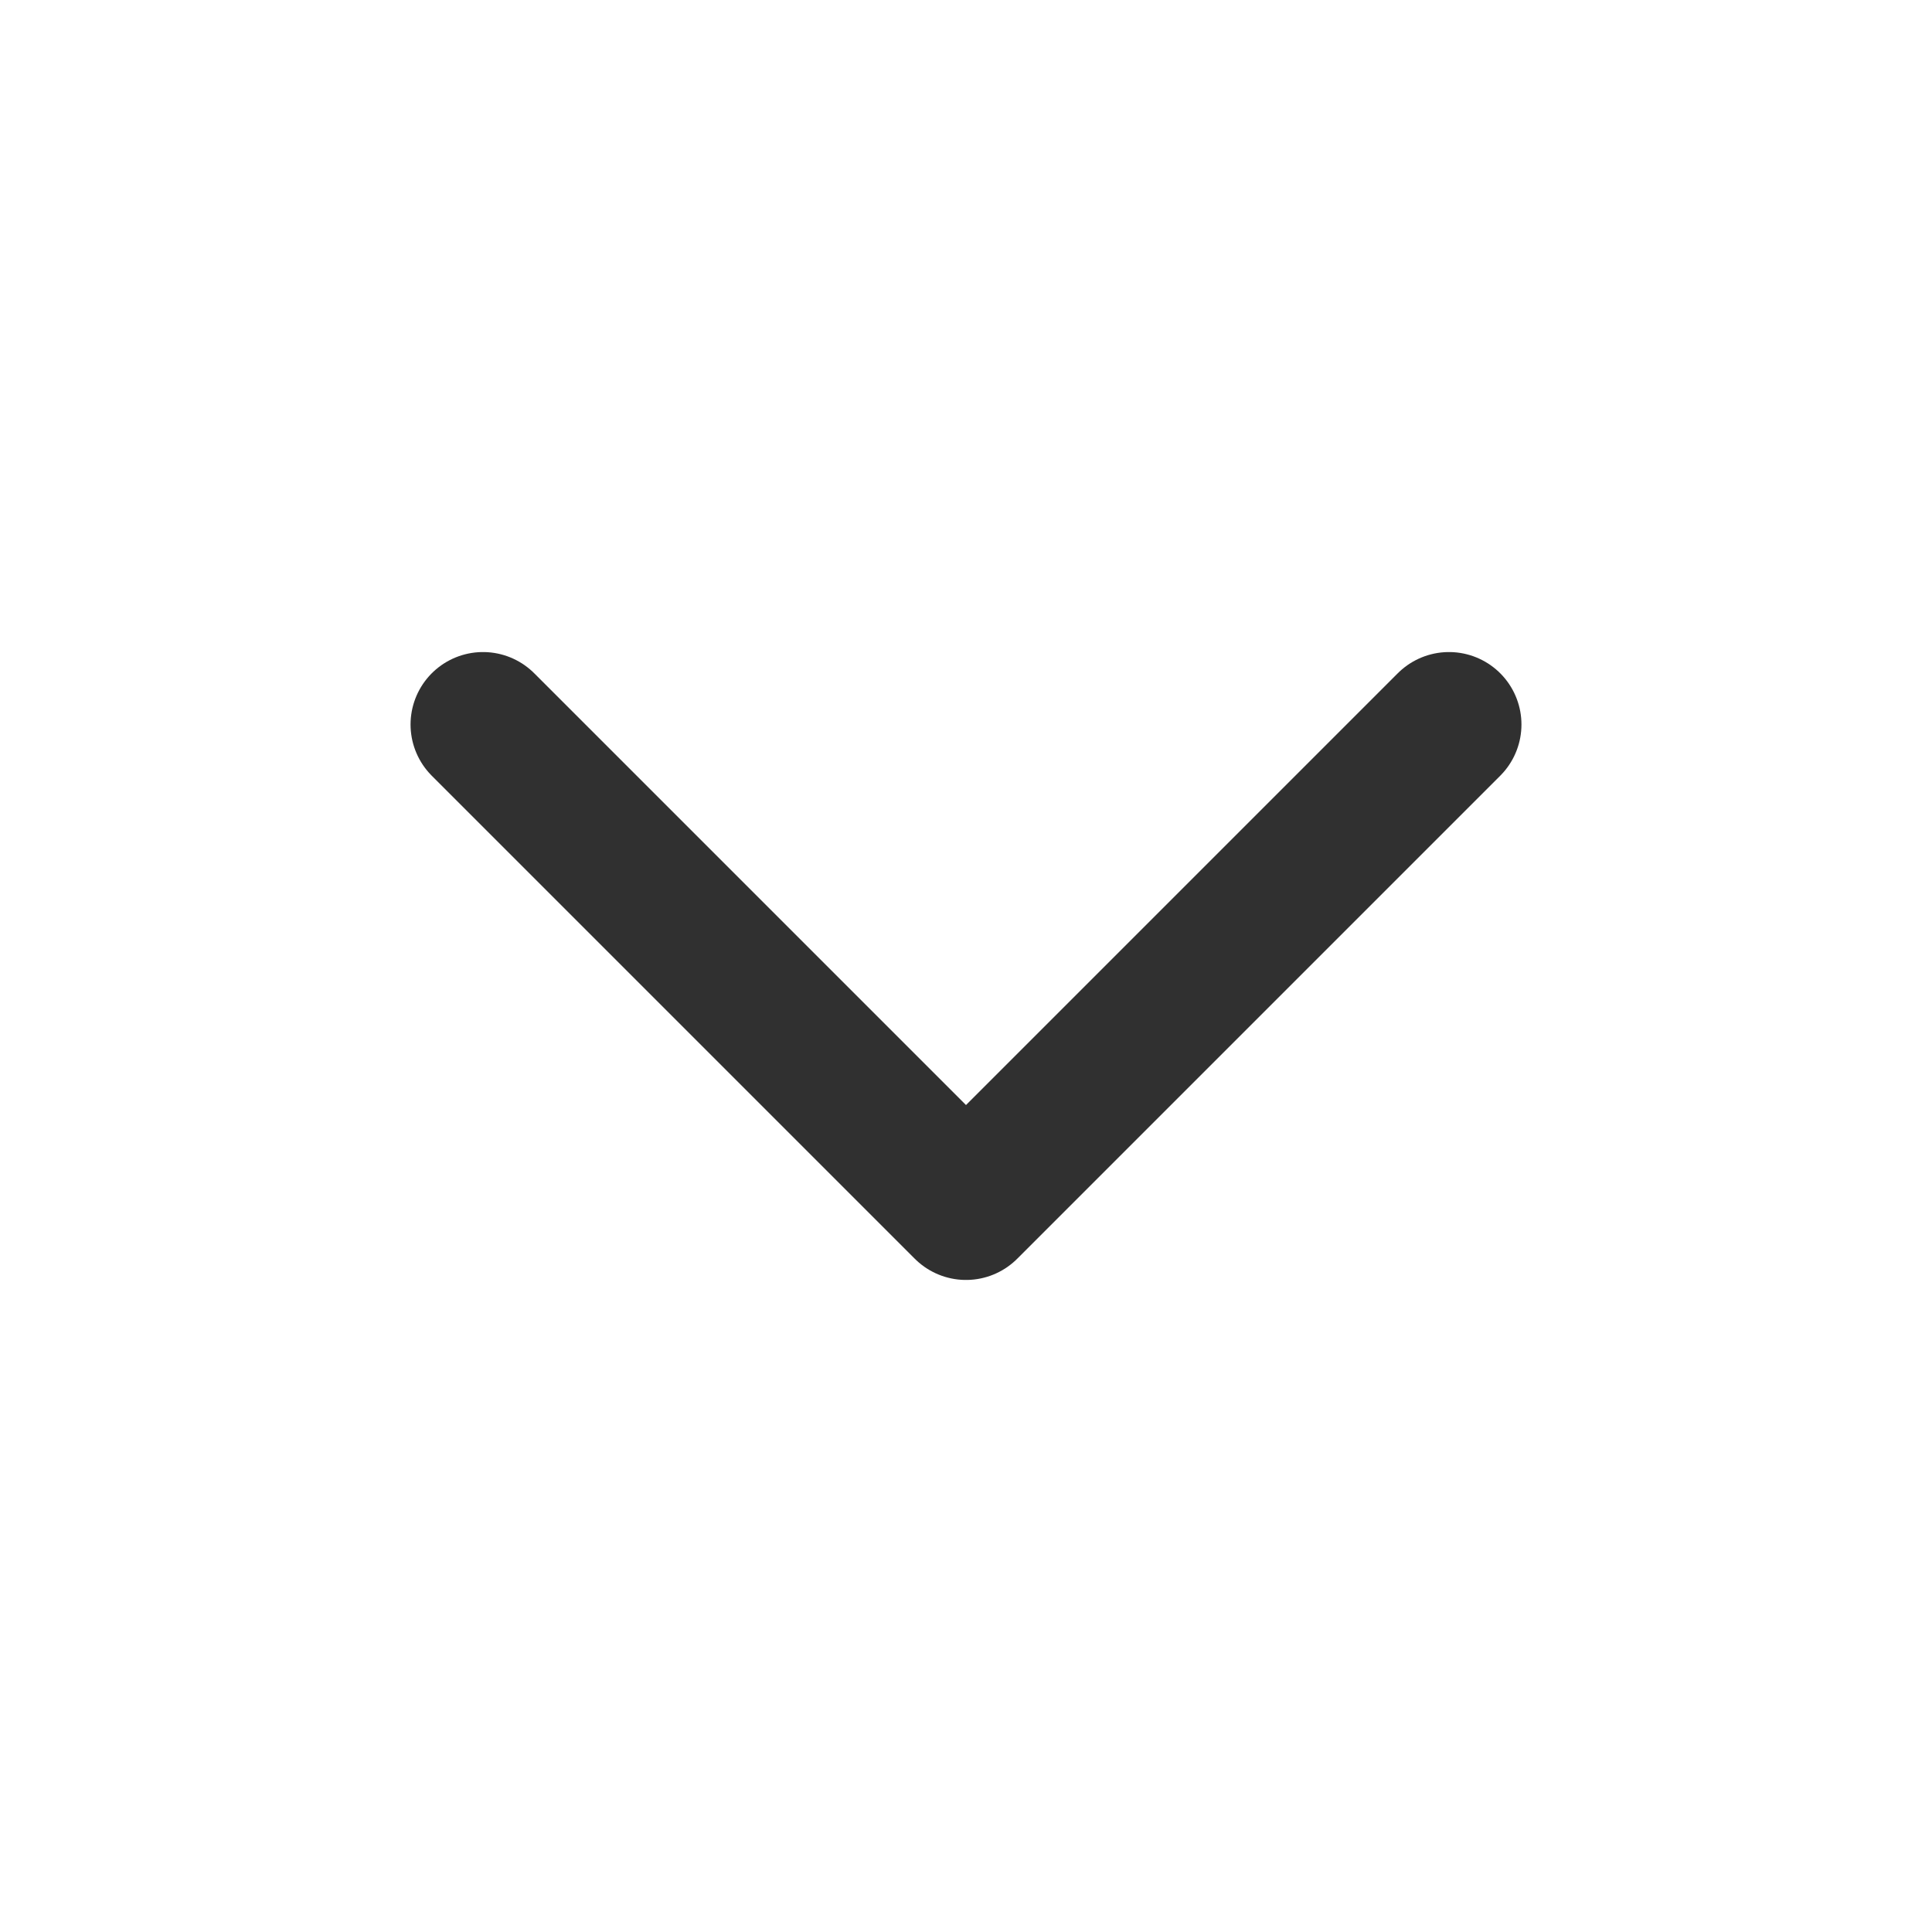 <svg width="20" height="20" viewBox="0 0 20 20" fill="none" xmlns="http://www.w3.org/2000/svg">
<path d="M5 7.5L10 12.5L15 7.5" stroke="#303030" stroke-width="1.5" stroke-linecap="round" stroke-linejoin="round"/>
</svg>
